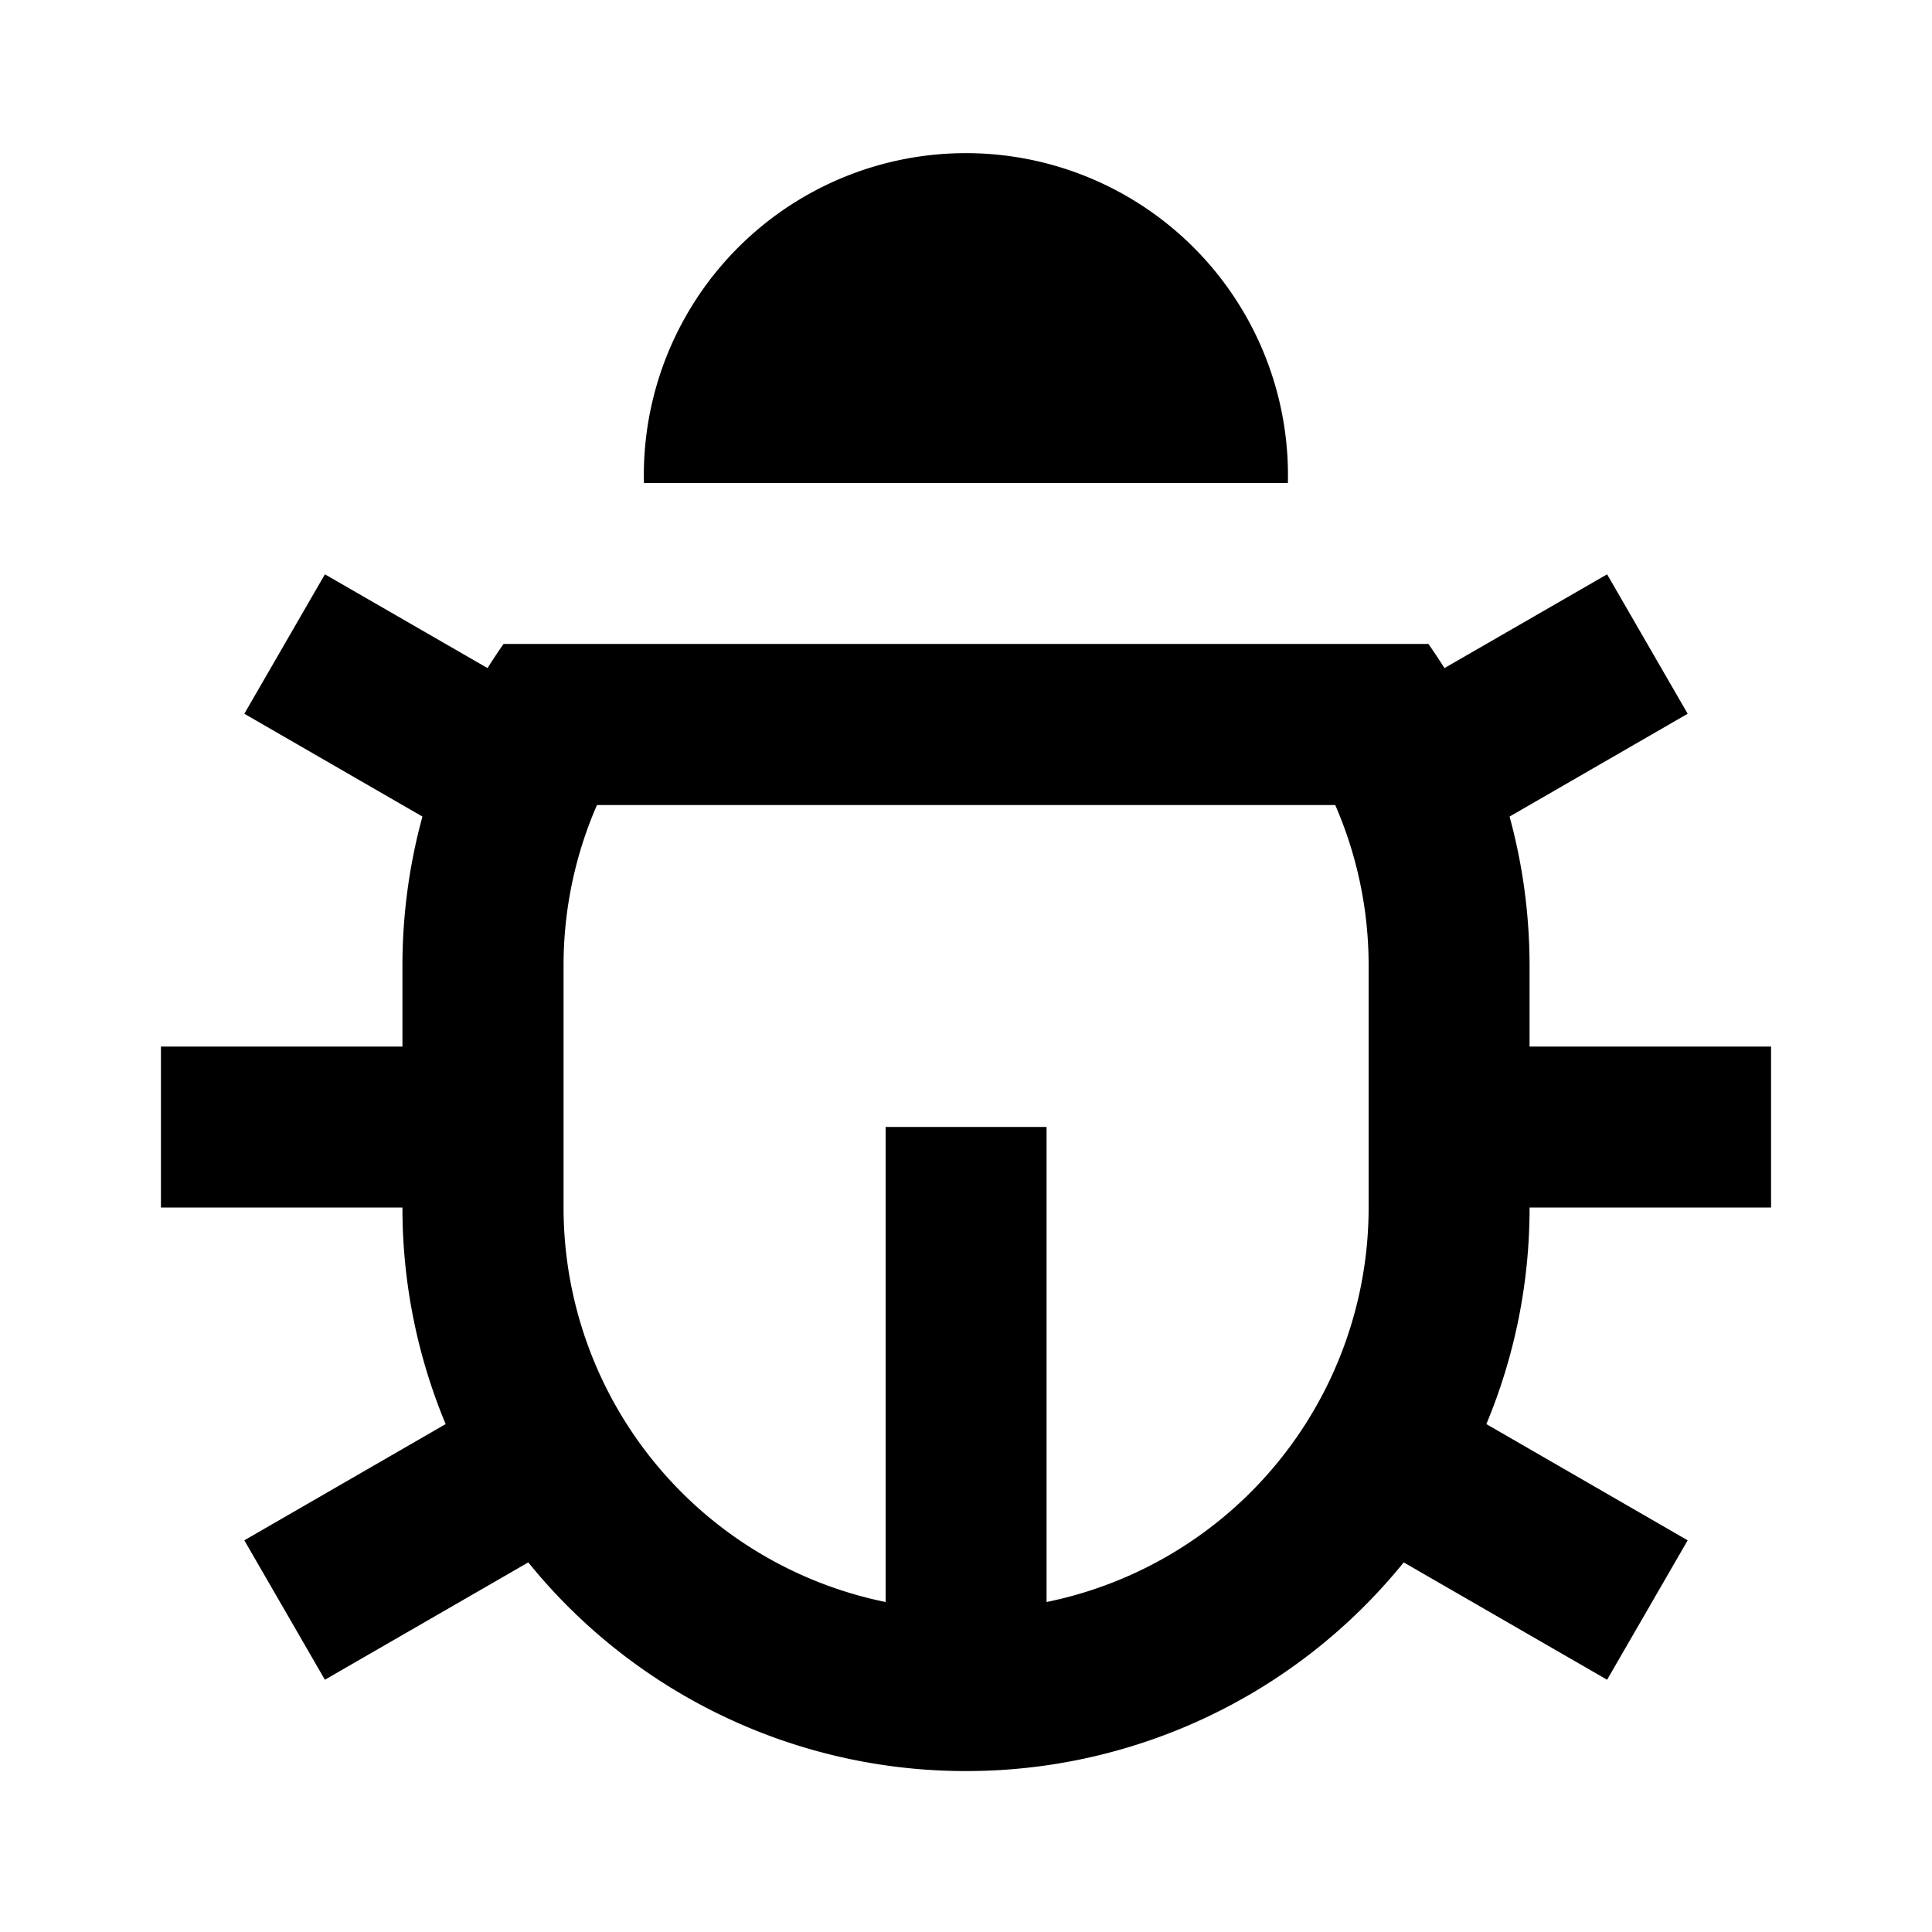 <svg xmlns="http://www.w3.org/2000/svg" viewBox="0 0 1024 1024" version="1.1"><path d="M554.7 849.1a213.4 213.4 0 0 0 170.7-209.1v-128a212.5 212.5 0 0 0-17.7-85.3h-391.3A212.5 212.5 0 0 0 298.7 512v128a213.4 213.4 0 0 0 170.7 209.1V597.3h85.3v251.7z m-318.5-94.3A297.8 297.8 0 0 1 213.3 640H85.3v-85.3h128v-42.7c0-27.4 3.7-54 10.6-79.2L129.5 378.3l42.7-73.9L258.4 354.1a299.1 299.1 0 0 1 8.5-12.8h490.2c2.9 4.2 5.8 8.5 8.5 12.8l86.2-49.7 42.7 73.9-94.4 54.5c6.9 25.2 10.6 51.8 10.6 79.2v42.7h128v85.3h-128a297 297 0 0 1-22.9 114.8l106.7 61.6-42.7 73.9-107.8-62.2A298.1 298.1 0 0 1 512 938.7a298.1 298.1 0 0 1-232-110.6l-107.8 62.2-42.7-73.9 106.7-61.6zM341.3 256a170.7 170.7 0 1 1 341.3 0H341.3z" p-id="5341"></path></svg>